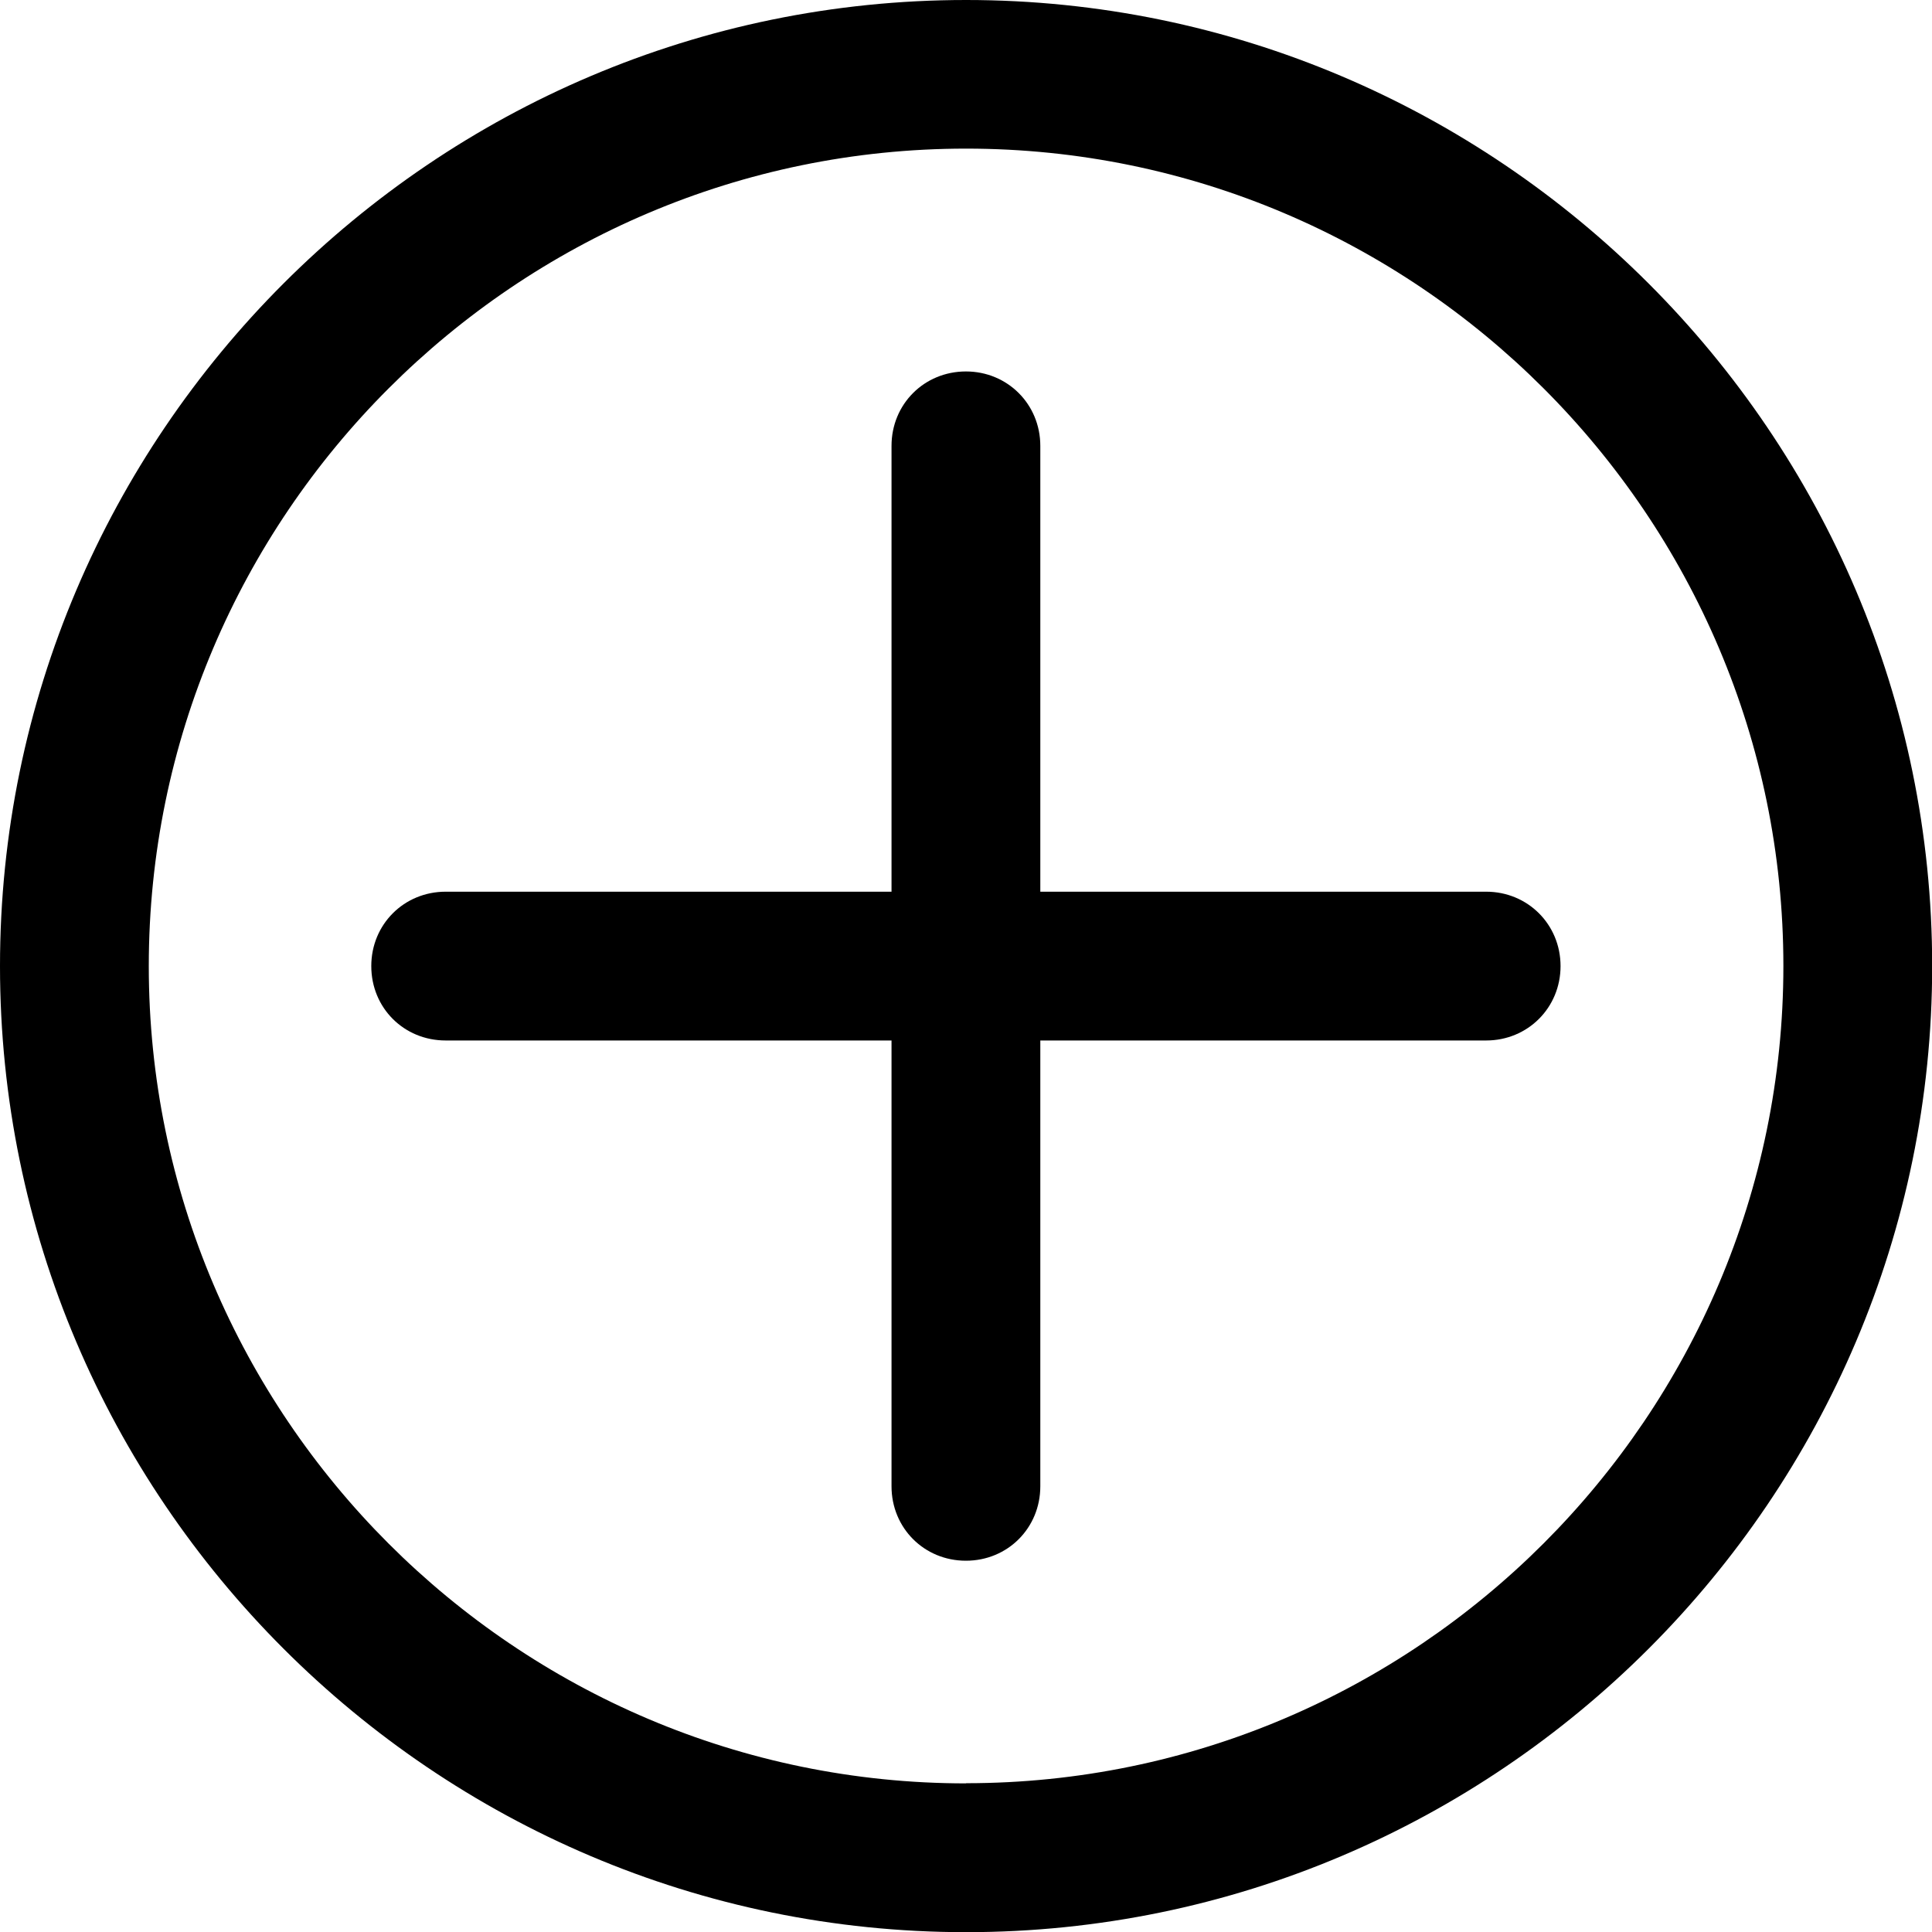<?xml version="1.0" encoding="UTF-8"?>
<svg id="Layer_1" xmlns="http://www.w3.org/2000/svg" version="1.1" viewBox="0 0 113.75 113.75">
  <!-- Generator: Adobe Illustrator 29.5.0, SVG Export Plug-In . SVG Version: 2.1.0 Build 137)  -->
  <path d="M56.88,0C25.55,0,0,25.55,0,56.88s25.55,56.88,56.88,56.88,56.88-25.55,56.88-56.88S88.2,0,56.88,0ZM56.88,105c-26.51,0-48.12-21.61-48.12-48.12S30.36,8.75,56.88,8.75s48.12,21.61,48.12,48.12-21.61,48.12-48.12,48.12h0Z"/>
  <path d="M87.5,52.5h-26.25v-26.25c0-2.45-1.93-4.38-4.38-4.38s-4.38,1.92-4.38,4.38v26.25h-26.25c-2.45,0-4.38,1.92-4.38,4.38s1.92,4.38,4.38,4.38h26.25v26.25c0,2.45,1.92,4.38,4.38,4.38s4.38-1.93,4.38-4.38v-26.25h26.25c2.45,0,4.38-1.93,4.38-4.38s-1.93-4.38-4.38-4.38Z"/>
</svg>